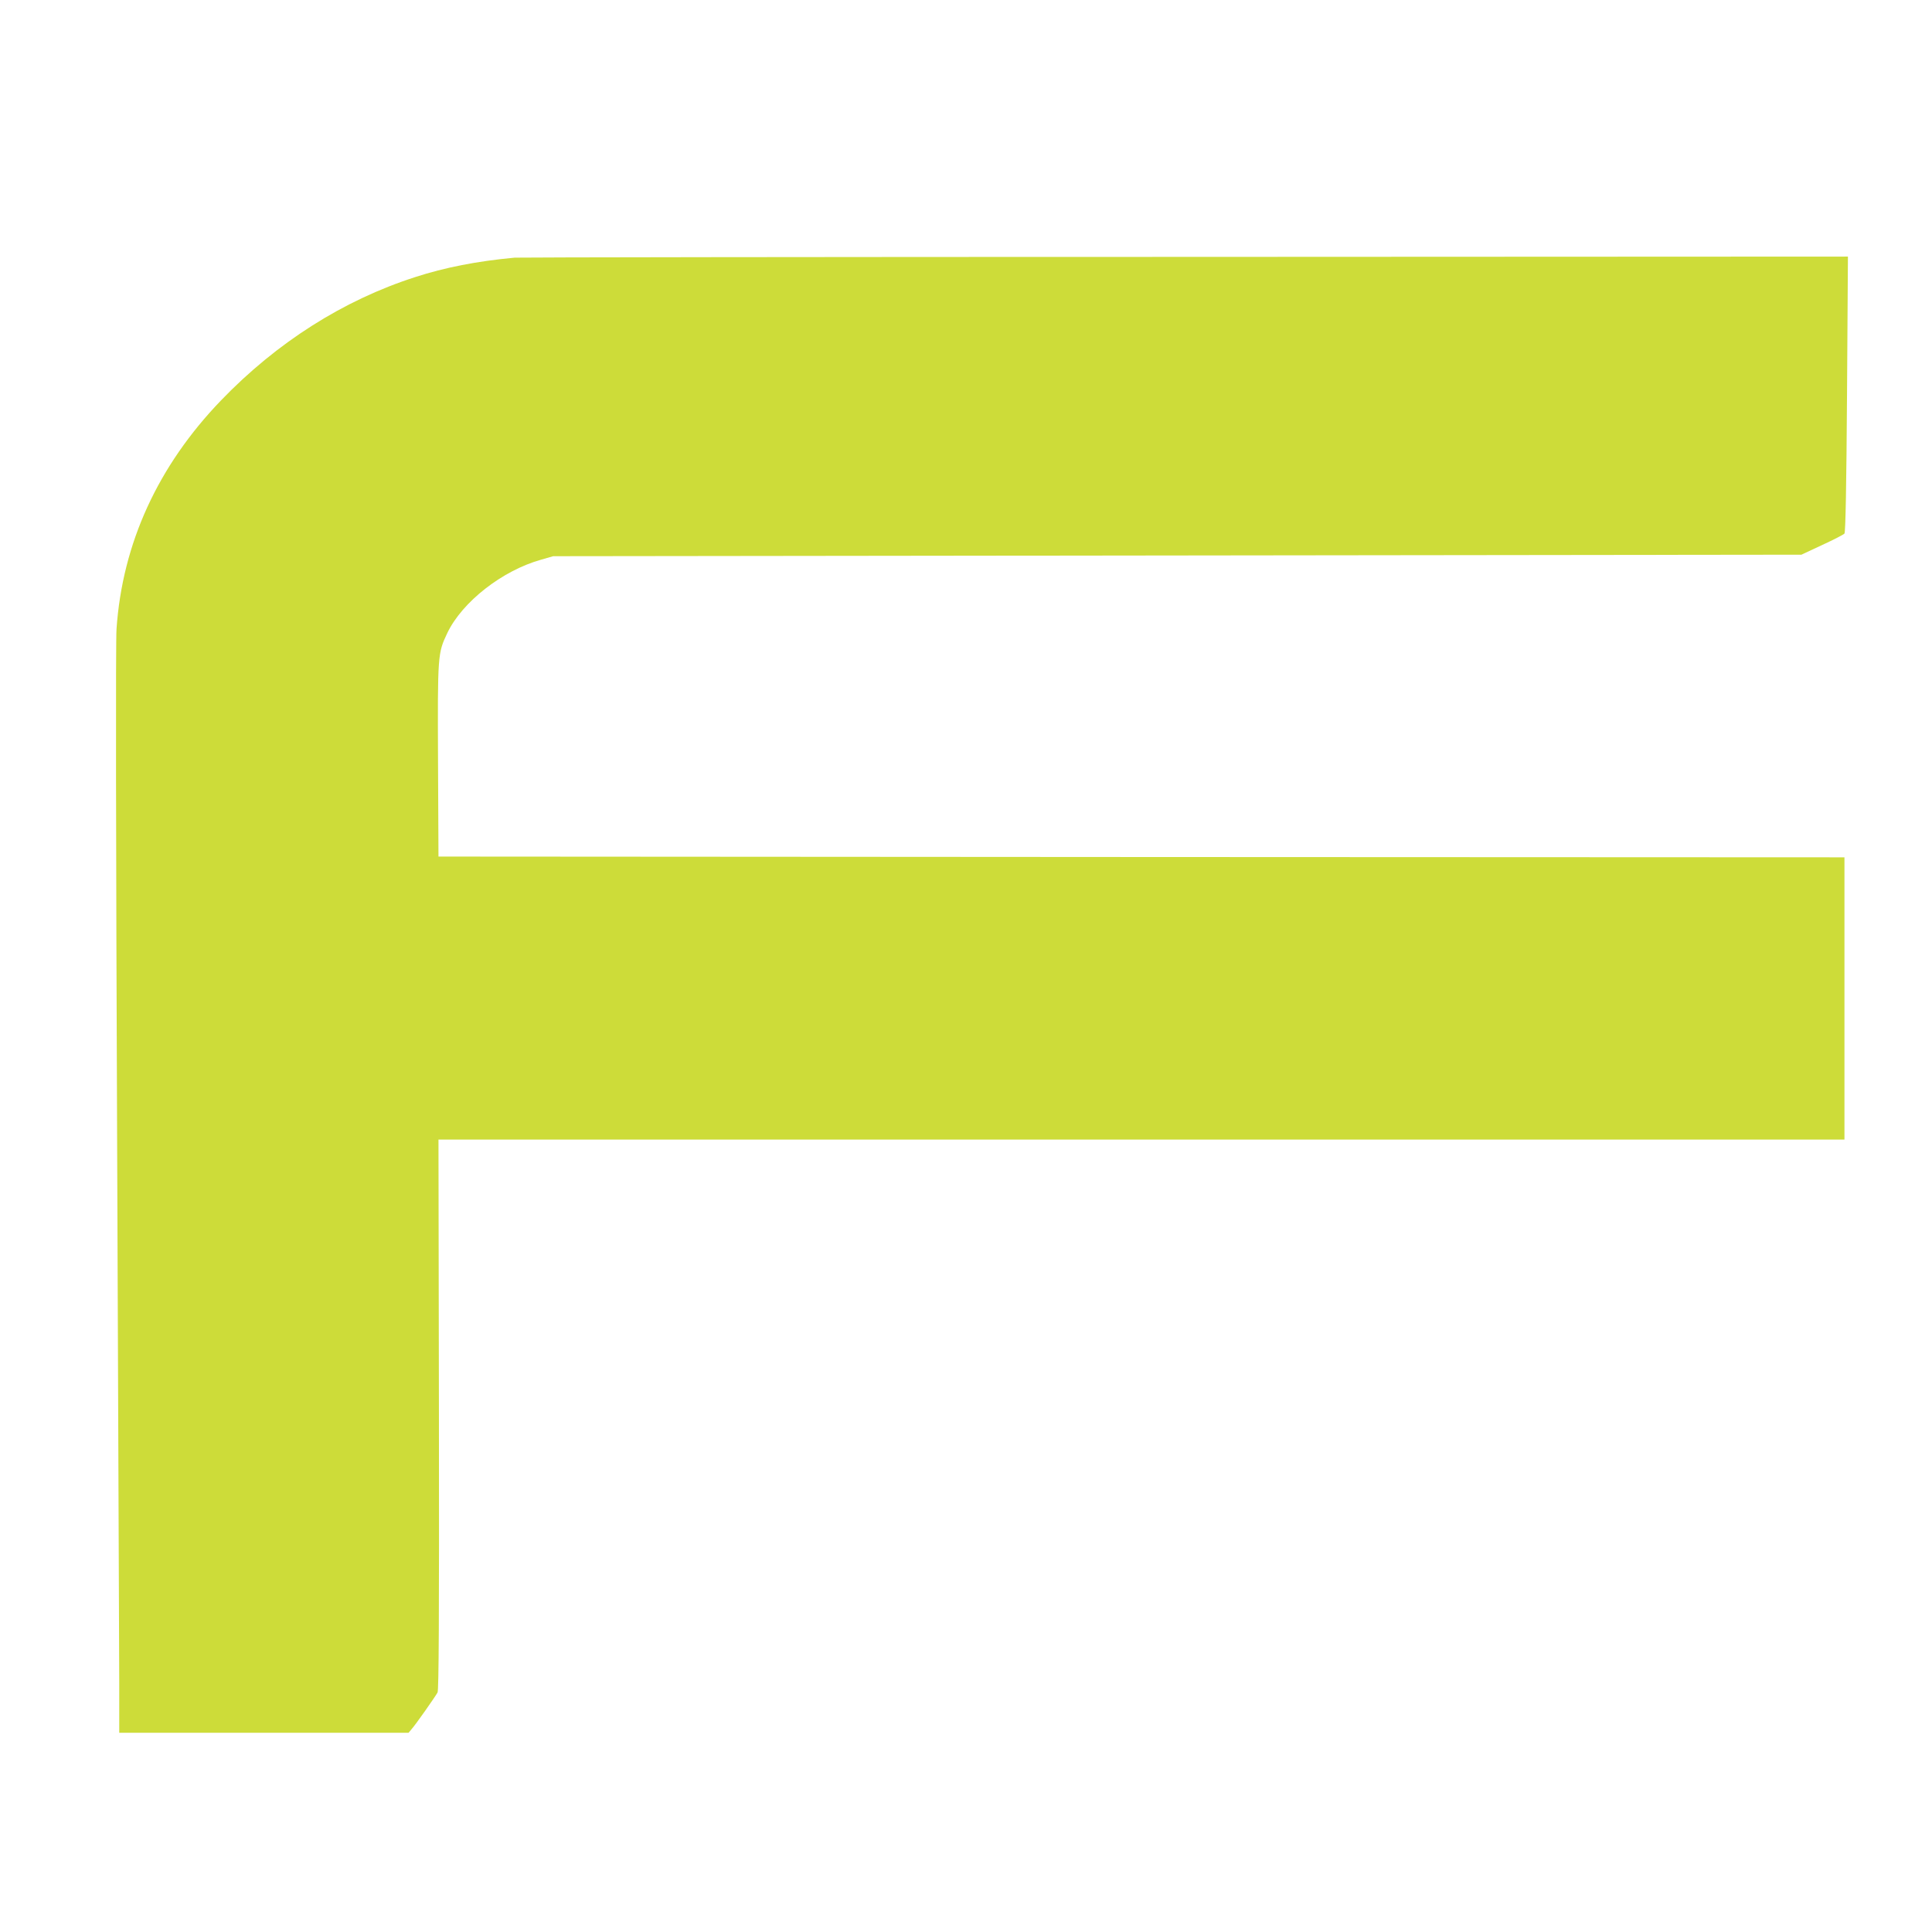 <?xml version="1.0" standalone="no"?>
<!DOCTYPE svg PUBLIC "-//W3C//DTD SVG 20010904//EN"
 "http://www.w3.org/TR/2001/REC-SVG-20010904/DTD/svg10.dtd">
<svg version="1.0" xmlns="http://www.w3.org/2000/svg"
 width="1280pt" height="1280pt" viewBox="0 0 1280 1280"
 preserveAspectRatio="xMidYMid meet">
<g transform="translate(0,1280) scale(0.1,-0.1)"
fill="#cddc39" stroke="none">
<path d="M3410 11093 c-249 -23 -463 -65 -660 -129 -475 -153 -915 -432 -1285
-816 -419 -435 -654 -948 -693 -1515 -6 -77 -4 -1436 4 -3389 7 -1792 13
-3409 14 -3591 l0 -333 958 0 959 0 19 23 c26 28 157 215 173 244 8 17 11 476
9 1842 l-3 1821 4658 0 4657 0 0 935 0 935 -4657 2 -4658 3 -3 635 c-3 705 -2
712 62 847 99 206 364 413 621 485 l80 23 4135 5 4135 5 137 64 c76 35 142 69
148 76 7 9 13 308 17 924 l6 911 -4399 -2 c-2419 0 -4415 -3 -4434 -5z"/>
</g>
</svg>
